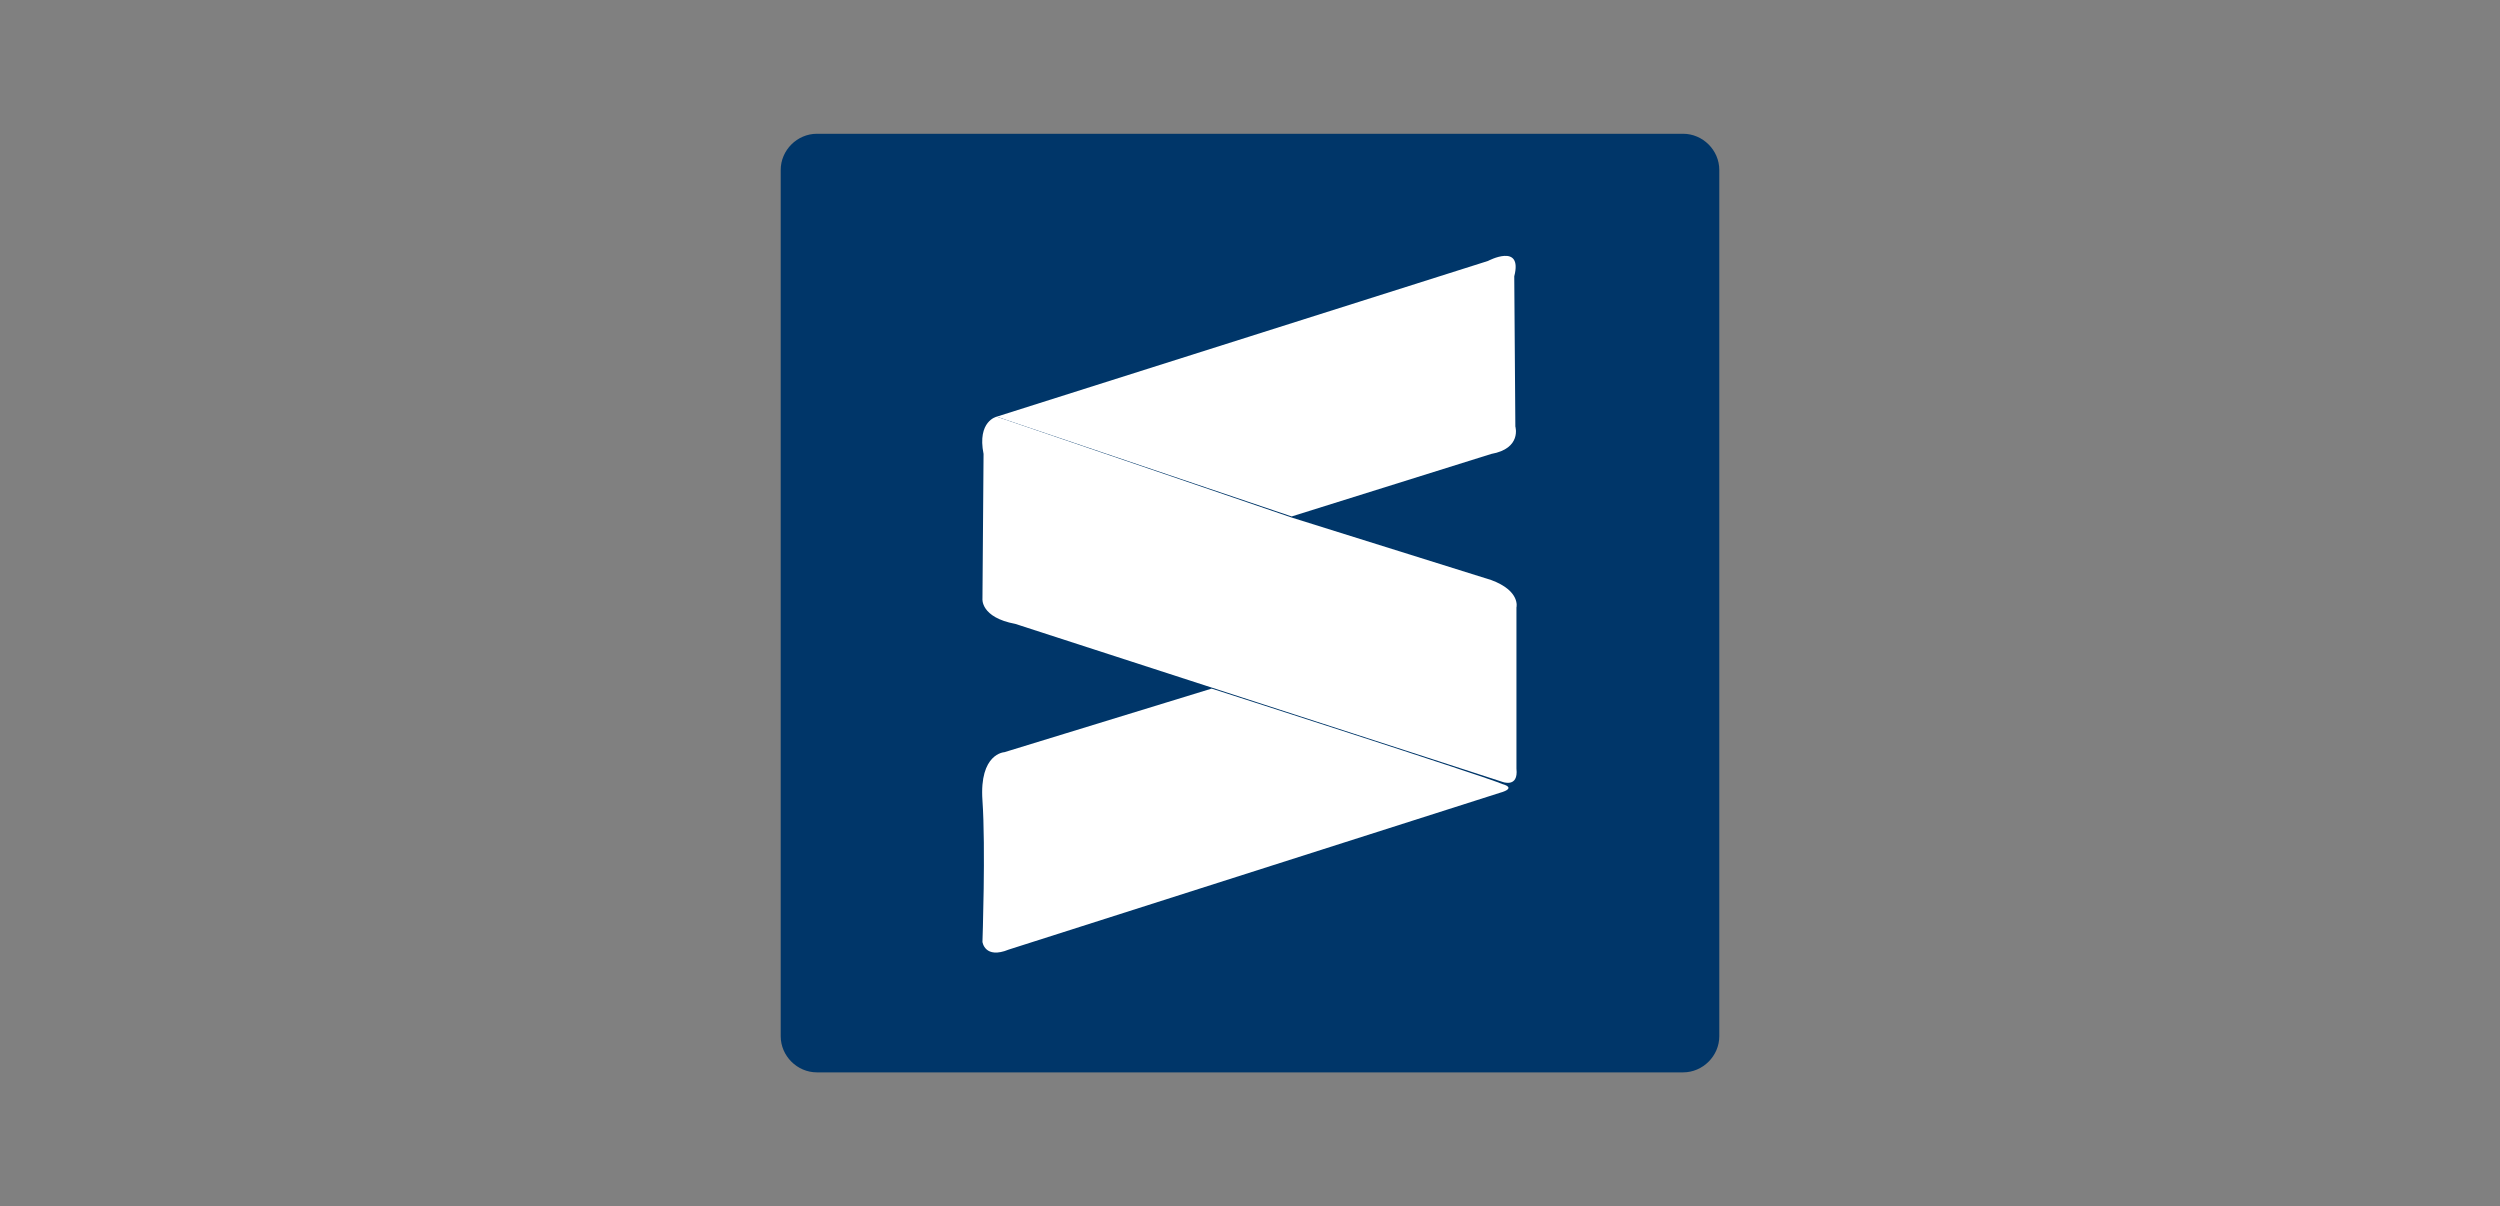 <?xml version="1.0" encoding="UTF-8"?> <!-- Generator: Adobe Illustrator 22.0.1, SVG Export Plug-In . SVG Version: 6.00 Build 0) --> <svg xmlns="http://www.w3.org/2000/svg" xmlns:xlink="http://www.w3.org/1999/xlink" version="1.1" id="Capa_1" x="0px" y="0px" viewBox="0 0 228 110" style="enable-background:new 0 0 228 110;" xml:space="preserve"><rect x="0" y="0" width="228" height="110" fill="#808080" stroke="none"/> <style type="text/css"> .st0{fill:#003669;} .st1{fill:none;} .st2{fill:#FFFFFF;} .st3{fill:#4D4D4E;} .st4{fill:#F89820;} .st5{fill:url(#SVGID_1_);} </style> <rect x="56.9" y="8.2" class="st1" width="114.1" height="93.7"></rect> <g> <path class="st0" d="M153.5,97.8h-79c-1.8,0-3.3-1.5-3.3-3.3v-79c0-1.8,1.5-3.3,3.3-3.3h79c1.8,0,3.3,1.5,3.3,3.3v79 C156.8,96.3,155.3,97.8,153.5,97.8L153.5,97.8z"></path> <path class="st2" d="M90.9,38l44.8-14.2c0,0,3.2-1.7,2.4,1.4l0.1,13.7c0,0,0.6,2-2.2,2.5l-18.2,5.7L90.9,38z"></path> <path class="st2" d="M90.9,38c0,0-1.8,0.4-1.2,3.4l-0.1,13.2c0,0-0.2,1.7,3,2.3L137,71.3c0,0,1.5,0.6,1.3-1.2l0-14.7 c0,0,0.4-1.5-2.3-2.5l-18.2-5.7L90.9,38z"></path> <path class="st2" d="M110.5,62.8l-18.9,5.8c0,0-2.3,0.1-2,4.4s0,12.9,0,12.9s0.2,1.6,2.4,0.7l44.8-14.3c0,0,1.6-0.4,0.2-0.8 C135.7,70.9,110.5,62.8,110.5,62.8z"></path> </g> </svg> 